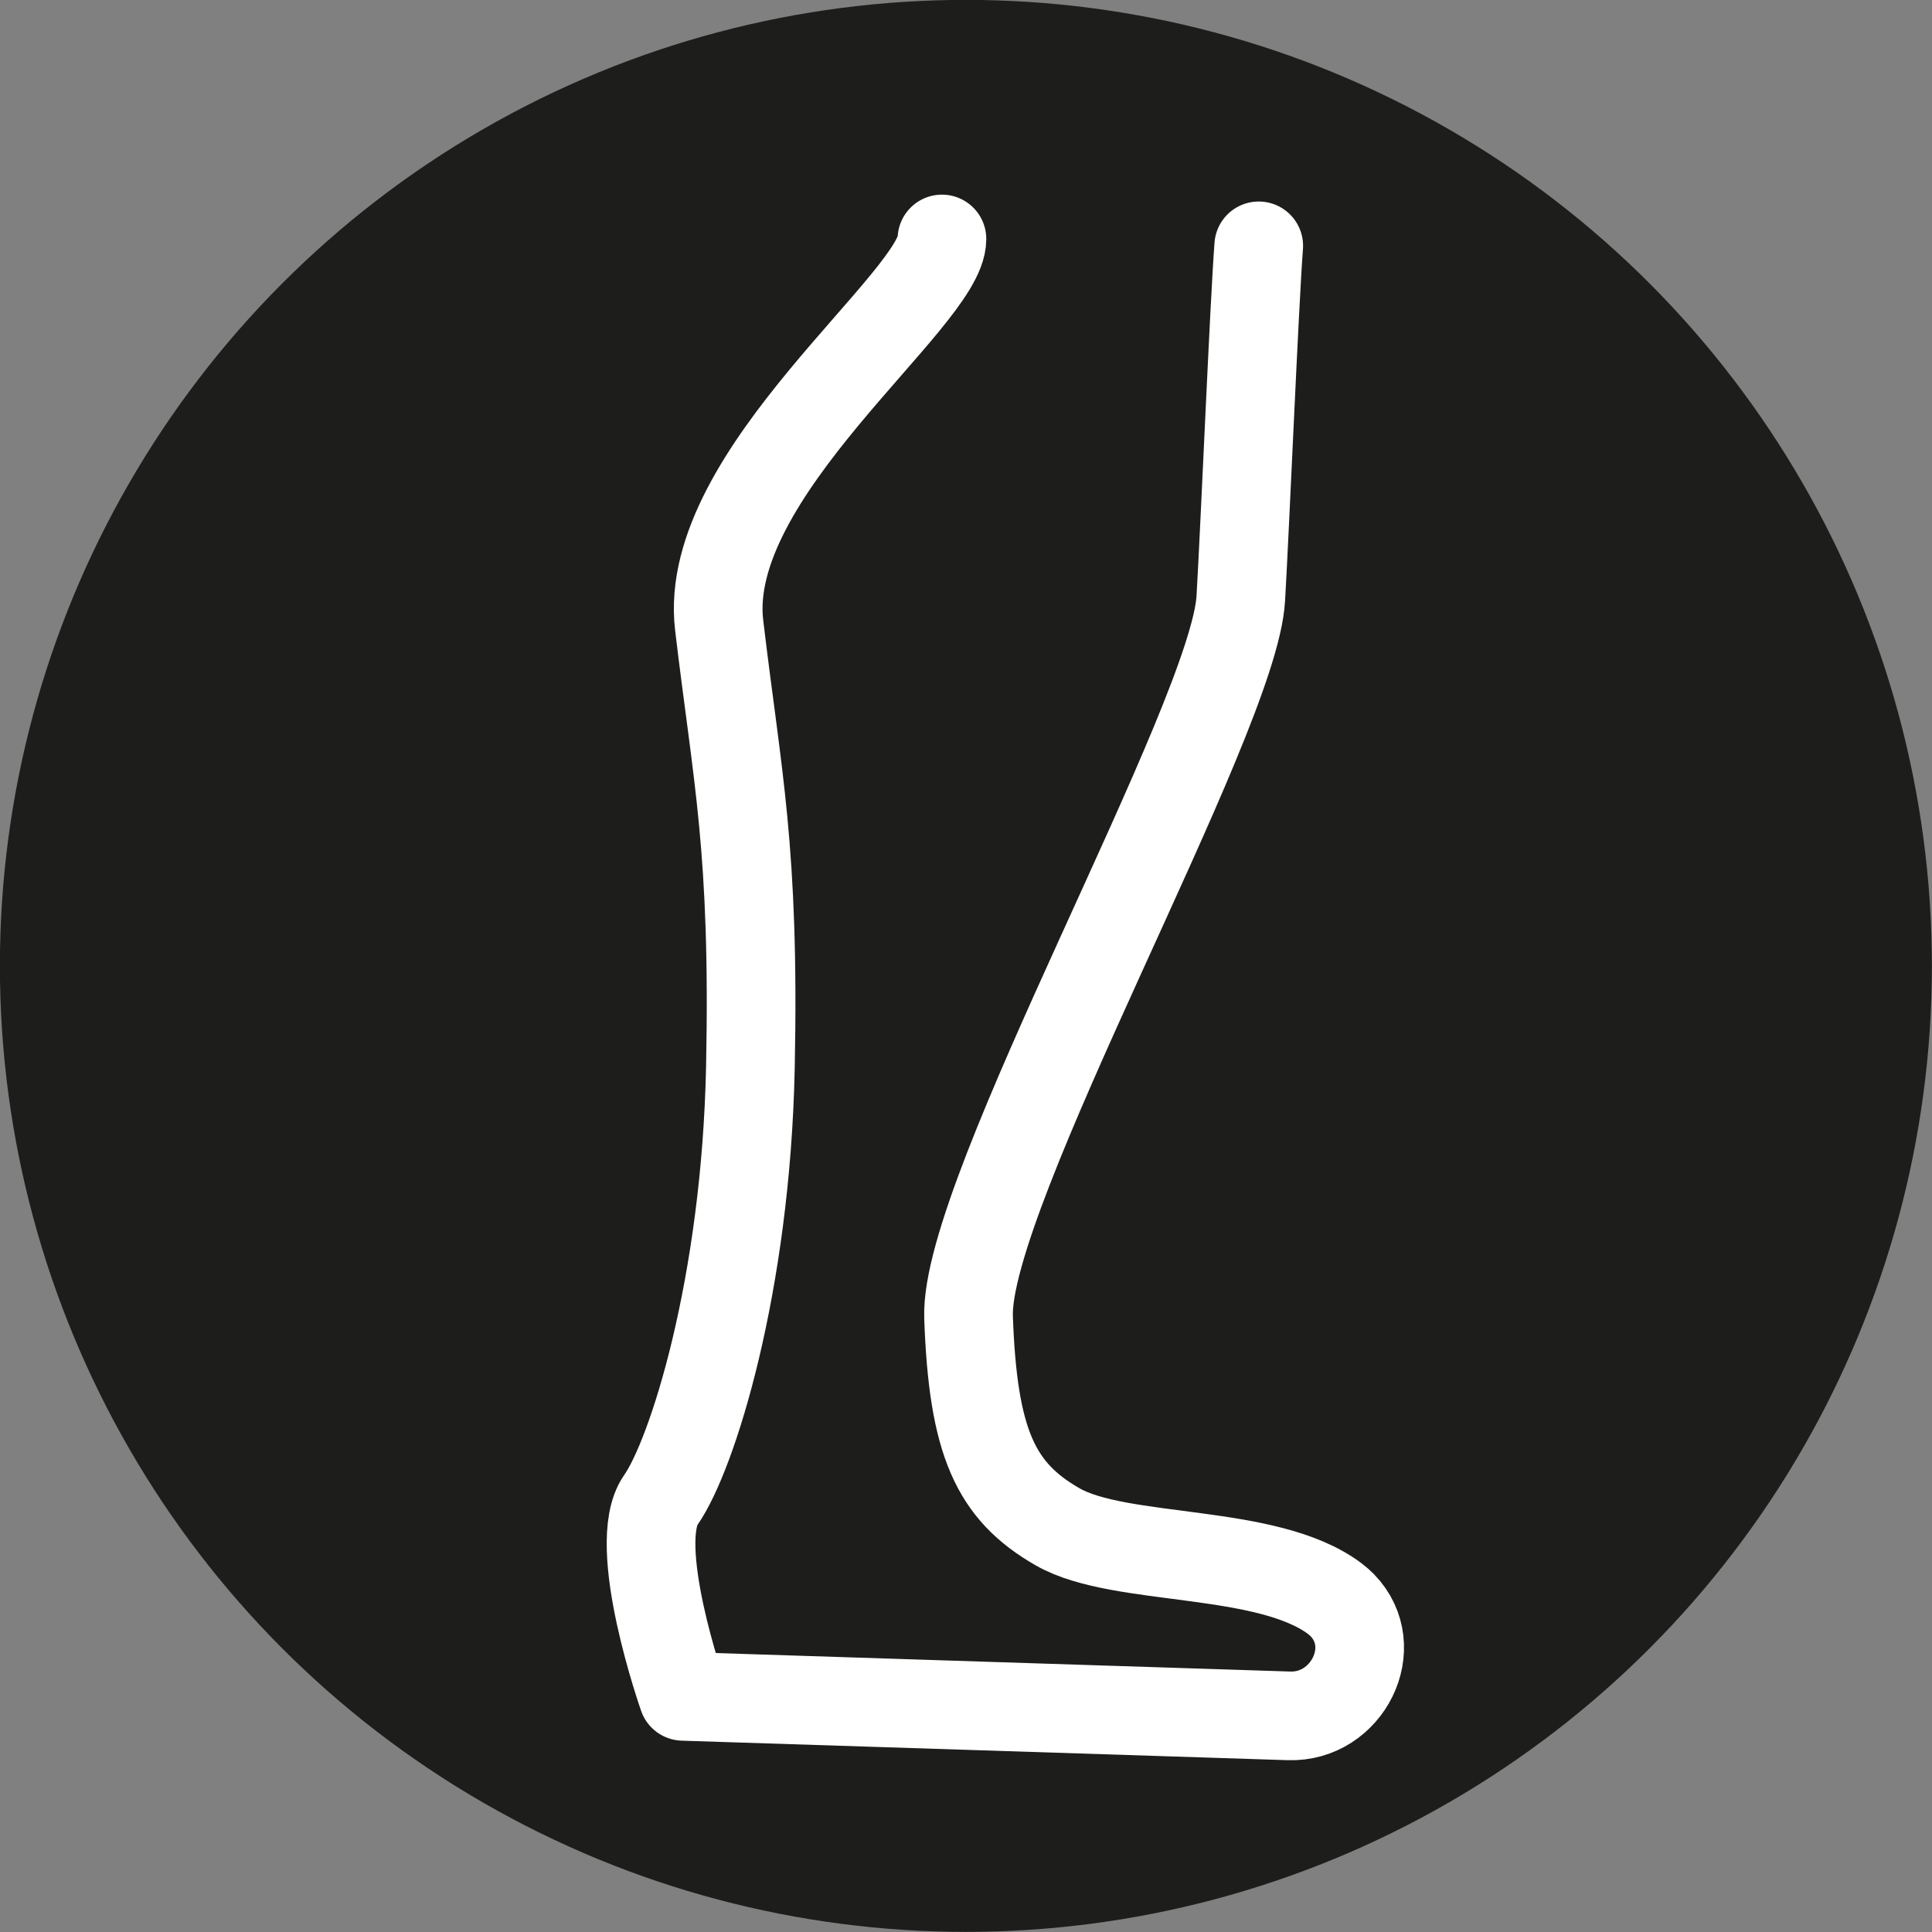 <?xml version="1.0" encoding="UTF-8"?><svg id="Layer_1" xmlns="http://www.w3.org/2000/svg" viewBox="0 0 87.15 87.15"><rect x="0" y="0" width="87.15" height="87.15" fill="#808080" stroke="none"/><circle cx="43.57" cy="43.57" r="42.48" fill="#1d1d1b" stroke="#1d1d1b" stroke-linecap="round" stroke-linejoin="round" stroke-width="2.19"/><path d="M56.78,11.09c-.2,2.62-.62,12.67-.81,15.91-.31,5.41-12.48,26.78-12.28,32.42s1.21,7.85,4.03,9.46,9.44.93,12.5,3.24c.12.09.23.19.33.29,1.83,1.89.22,5.08-2.41,4.99l-27.33-.88s-2.41-6.85-1-8.86,3.84-9.66,4.04-19.53c.2-9.87-.6-13.09-1.41-19.93-.81-6.85,10.05-14.7,10.05-17.42" fill="none" stroke="#fff" stroke-linecap="round" stroke-linejoin="round" stroke-width="4"/></svg>